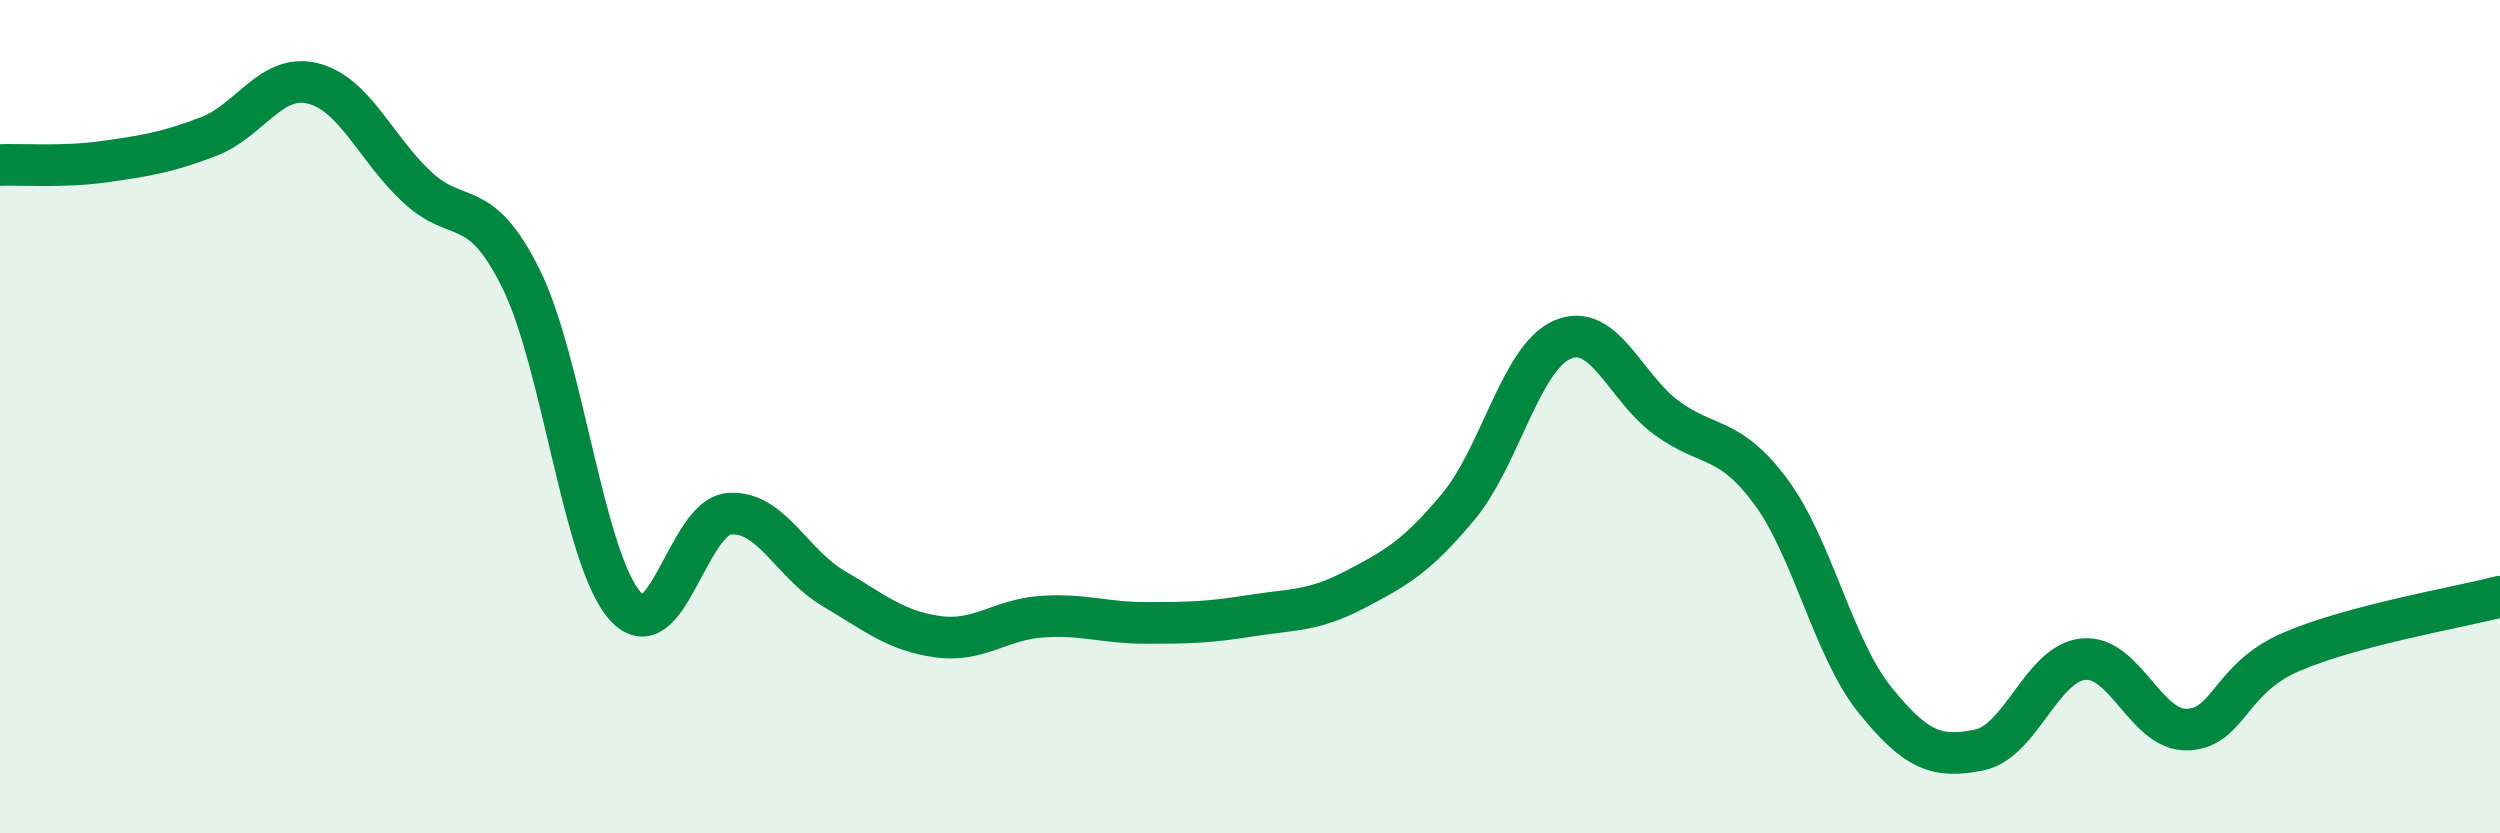 
    <svg width="60" height="20" viewBox="0 0 60 20" xmlns="http://www.w3.org/2000/svg">
      <path
        d="M 0,3.96 C 0.5,3.94 1.5,4.02 2.5,3.88 C 3.5,3.74 4,3.66 5,3.28 C 6,2.9 6.5,1.76 7.5,2 C 8.5,2.24 9,3.54 10,4.48 C 11,5.42 11.5,4.67 12.5,6.68 C 13.5,8.69 14,13.41 15,14.54 C 16,15.67 16.5,12.41 17.5,12.33 C 18.5,12.25 19,13.53 20,14.12 C 21,14.71 21.5,15.14 22.5,15.28 C 23.5,15.42 24,14.87 25,14.8 C 26,14.73 26.5,14.95 27.5,14.95 C 28.5,14.95 29,14.94 30,14.78 C 31,14.62 31.5,14.68 32.5,14.16 C 33.5,13.64 34,13.36 35,12.16 C 36,10.96 36.5,8.58 37.5,8.15 C 38.5,7.72 39,9.3 40,10.03 C 41,10.76 41.5,10.45 42.5,11.8 C 43.5,13.15 44,15.56 45,16.8 C 46,18.04 46.5,18.2 47.5,18 C 48.5,17.8 49,15.92 50,15.82 C 51,15.72 51.5,17.55 52.5,17.51 C 53.5,17.47 53.5,16.28 55,15.64 C 56.5,15 59,14.58 60,14.32L60 20L0 20Z"
        fill="#008740"
        opacity="0.1"
        stroke-linecap="round"
        stroke-linejoin="round"
      />
      <path
        d="M 0,3.96 C 0.5,3.94 1.5,4.02 2.5,3.88 C 3.5,3.74 4,3.66 5,3.28 C 6,2.9 6.5,1.76 7.5,2 C 8.5,2.24 9,3.54 10,4.48 C 11,5.42 11.5,4.67 12.5,6.68 C 13.5,8.69 14,13.41 15,14.54 C 16,15.67 16.5,12.41 17.5,12.33 C 18.5,12.25 19,13.53 20,14.12 C 21,14.71 21.5,15.14 22.5,15.28 C 23.5,15.42 24,14.87 25,14.8 C 26,14.73 26.5,14.95 27.5,14.95 C 28.5,14.95 29,14.94 30,14.78 C 31,14.62 31.5,14.68 32.5,14.16 C 33.5,13.64 34,13.36 35,12.16 C 36,10.96 36.5,8.58 37.5,8.15 C 38.5,7.72 39,9.3 40,10.03 C 41,10.76 41.5,10.45 42.5,11.8 C 43.5,13.15 44,15.56 45,16.8 C 46,18.04 46.5,18.2 47.5,18 C 48.5,17.8 49,15.92 50,15.82 C 51,15.72 51.5,17.55 52.5,17.51 C 53.5,17.47 53.5,16.28 55,15.64 C 56.5,15 59,14.58 60,14.32"
        stroke="#008740"
        stroke-width="1"
        fill="none"
        stroke-linecap="round"
        stroke-linejoin="round"
      />
    </svg>
  
